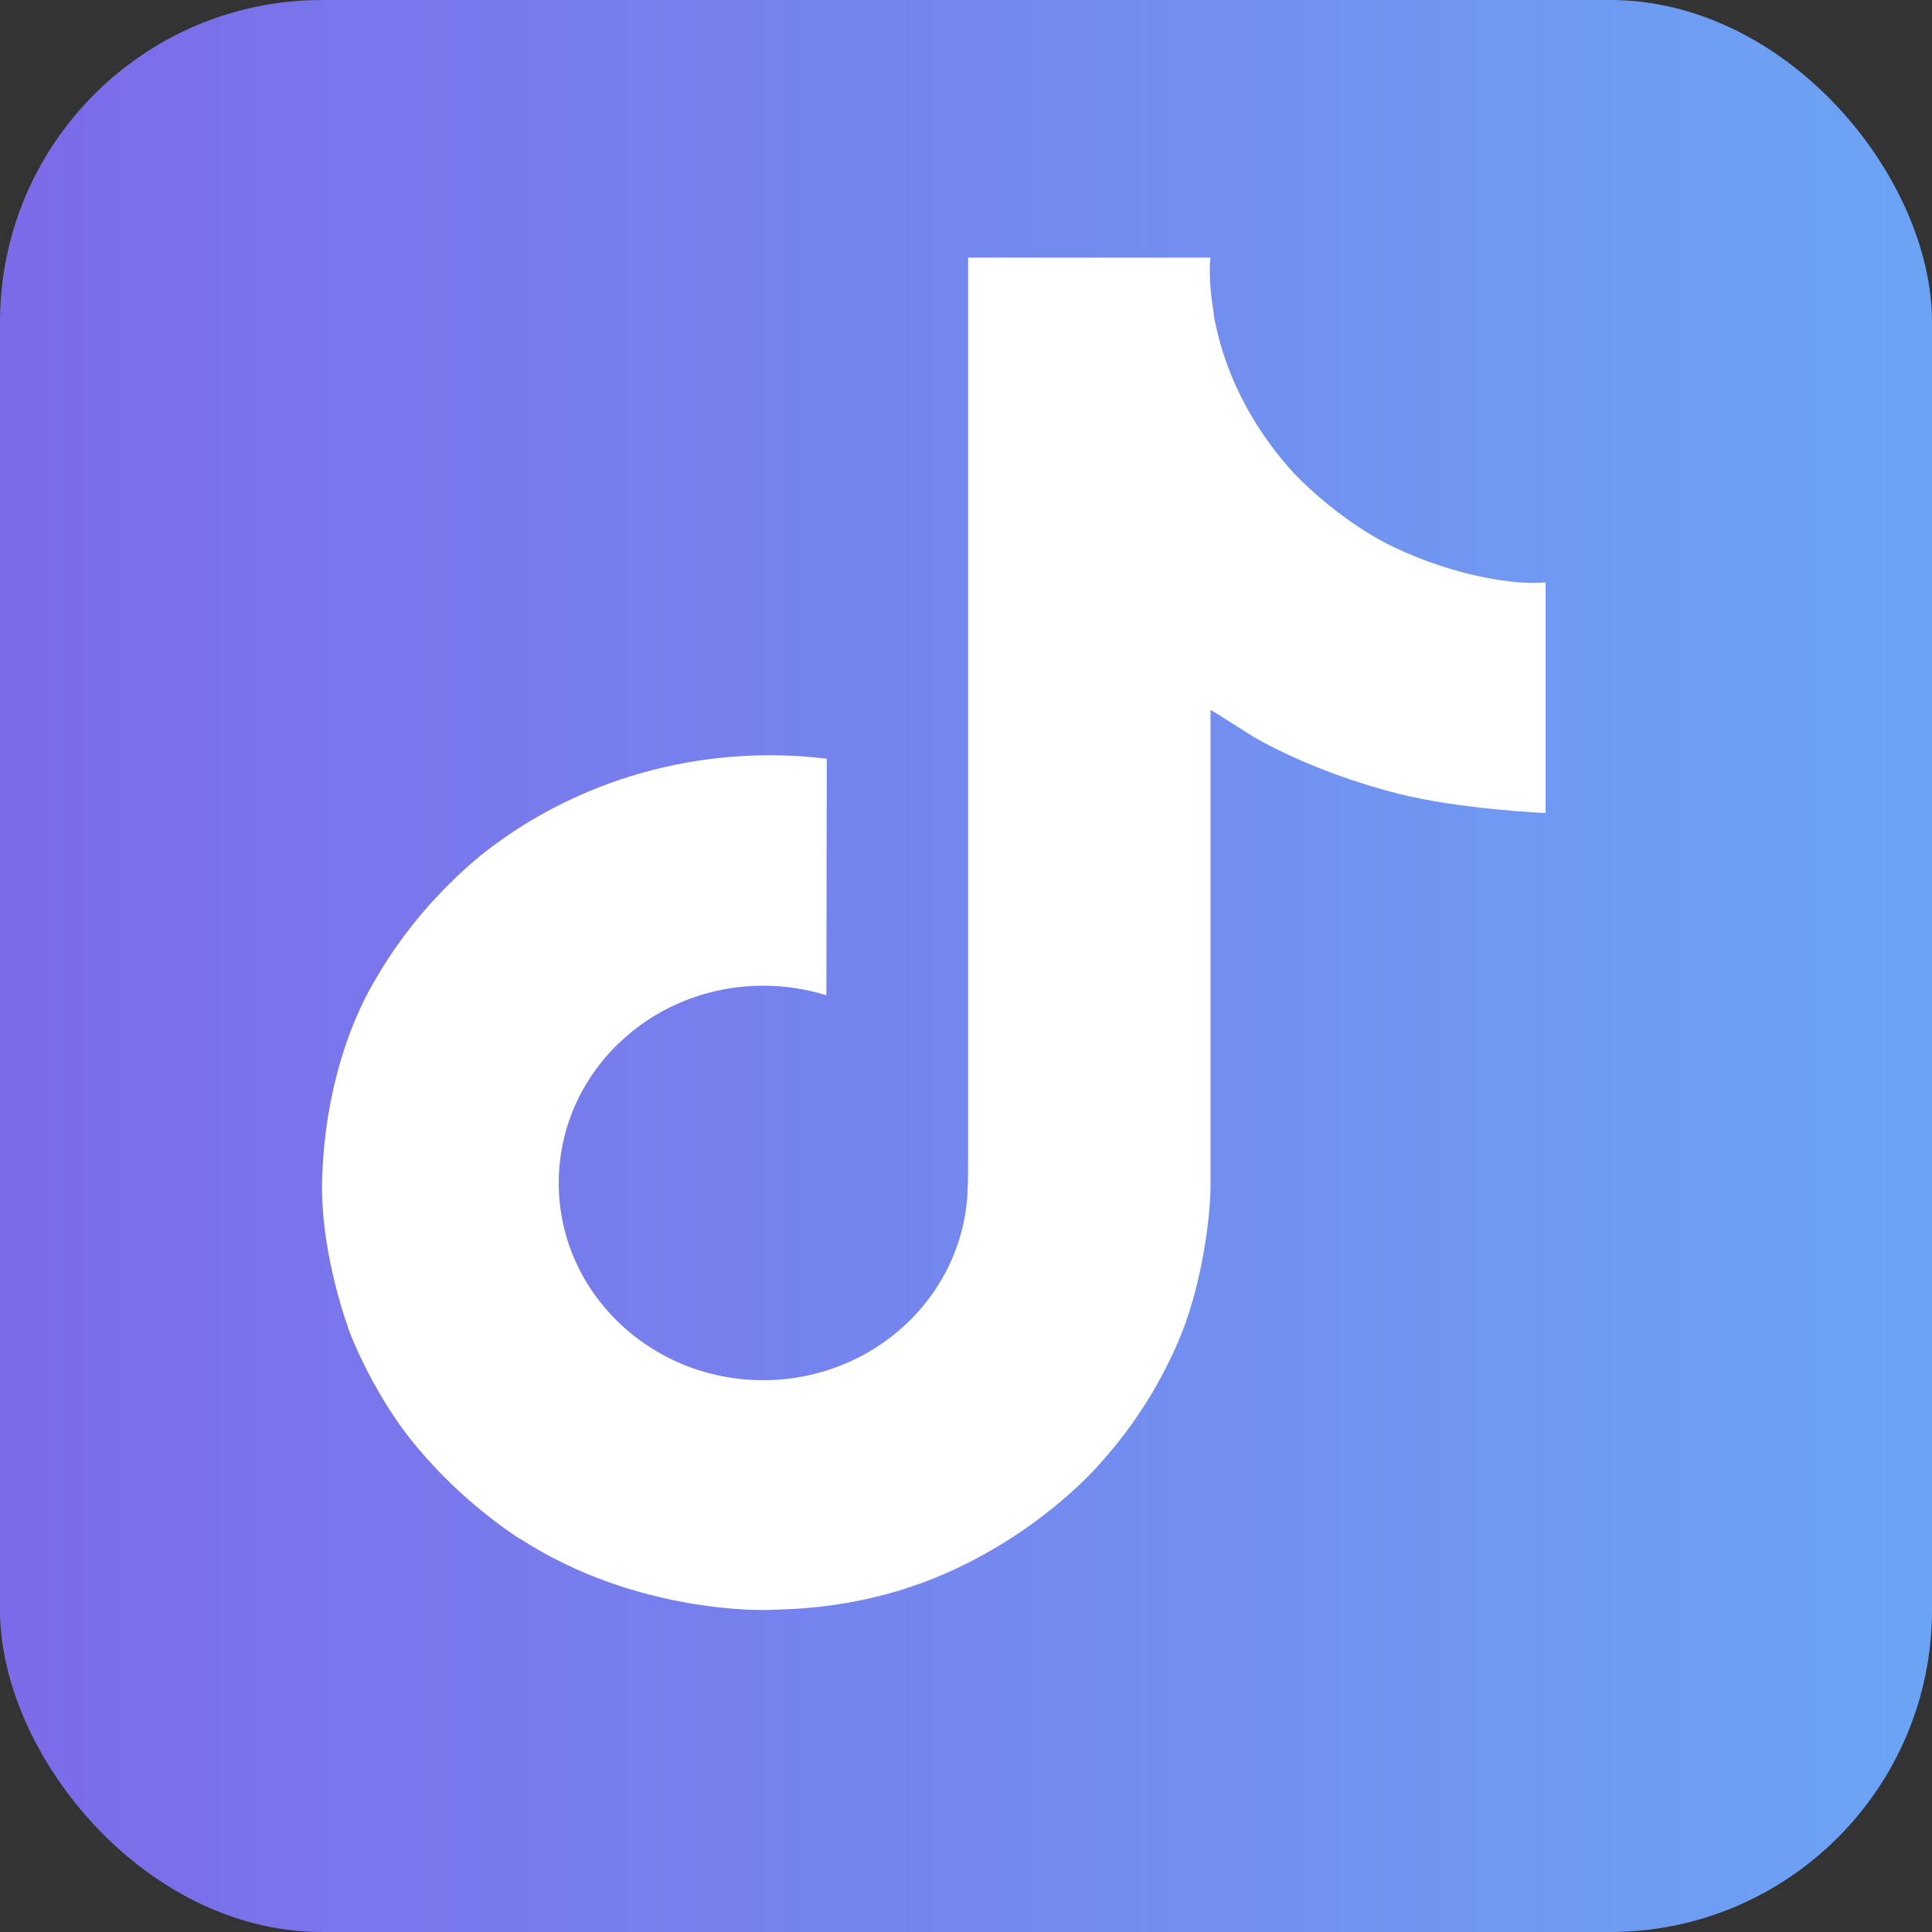 <svg width="30" height="30" viewBox="0 0 30 30" fill="none" xmlns="http://www.w3.org/2000/svg">
<rect x="0" y="0" width="30" height="30" fill="#333333" stroke="none"/>
<rect width="30" height="30" rx="5" fill="url(#paint0_linear_2114_40)"/>
<path d="M21.633 8.491C21.483 8.418 21.34 8.337 21.2 8.25C20.794 7.993 20.422 7.69 20.092 7.349C19.265 6.441 18.958 5.523 18.844 4.879H18.85C18.754 4.344 18.792 4 18.797 4H15.033V17.946C15.033 18.134 15.033 18.319 15.024 18.5C15.024 18.523 15.021 18.545 15.021 18.568C15.021 18.579 15.021 18.587 15.018 18.599C15.018 18.601 15.018 18.604 15.018 18.607C14.937 19.623 14.334 20.533 13.411 21.037C12.937 21.295 12.399 21.432 11.853 21.432C10.099 21.432 8.676 20.063 8.676 18.369C8.676 16.675 10.096 15.306 11.853 15.306C12.186 15.306 12.516 15.356 12.832 15.454L12.838 11.781C10.897 11.546 8.945 12.092 7.448 13.296C6.799 13.836 6.253 14.48 5.835 15.199C5.677 15.463 5.075 16.515 5.005 18.229C4.958 19.2 5.262 20.206 5.408 20.623V20.631C5.499 20.878 5.852 21.712 6.431 22.418C6.896 22.983 7.445 23.479 8.062 23.89V23.882L8.071 23.89C9.895 25.077 11.914 24.999 11.914 24.999C12.265 24.985 13.437 24.999 14.767 24.394C16.243 23.725 17.082 22.725 17.082 22.725C17.62 22.129 18.046 21.449 18.344 20.715C18.686 19.858 18.797 18.828 18.797 18.416V11.022C18.844 11.047 19.452 11.434 19.452 11.434C19.452 11.434 20.329 11.971 21.697 12.321C22.679 12.57 24 12.624 24 12.624V9.043C23.535 9.09 22.594 8.95 21.633 8.491Z" fill="white"/>
<defs>
<linearGradient id="paint0_linear_2114_40" x1="0" y1="30" x2="30" y2="30" gradientUnits="userSpaceOnUse">
<stop stop-color="#7C6BE9"/>
<stop offset="1" stop-color="#6CA4F4"/>
</linearGradient>
</defs>
</svg>
